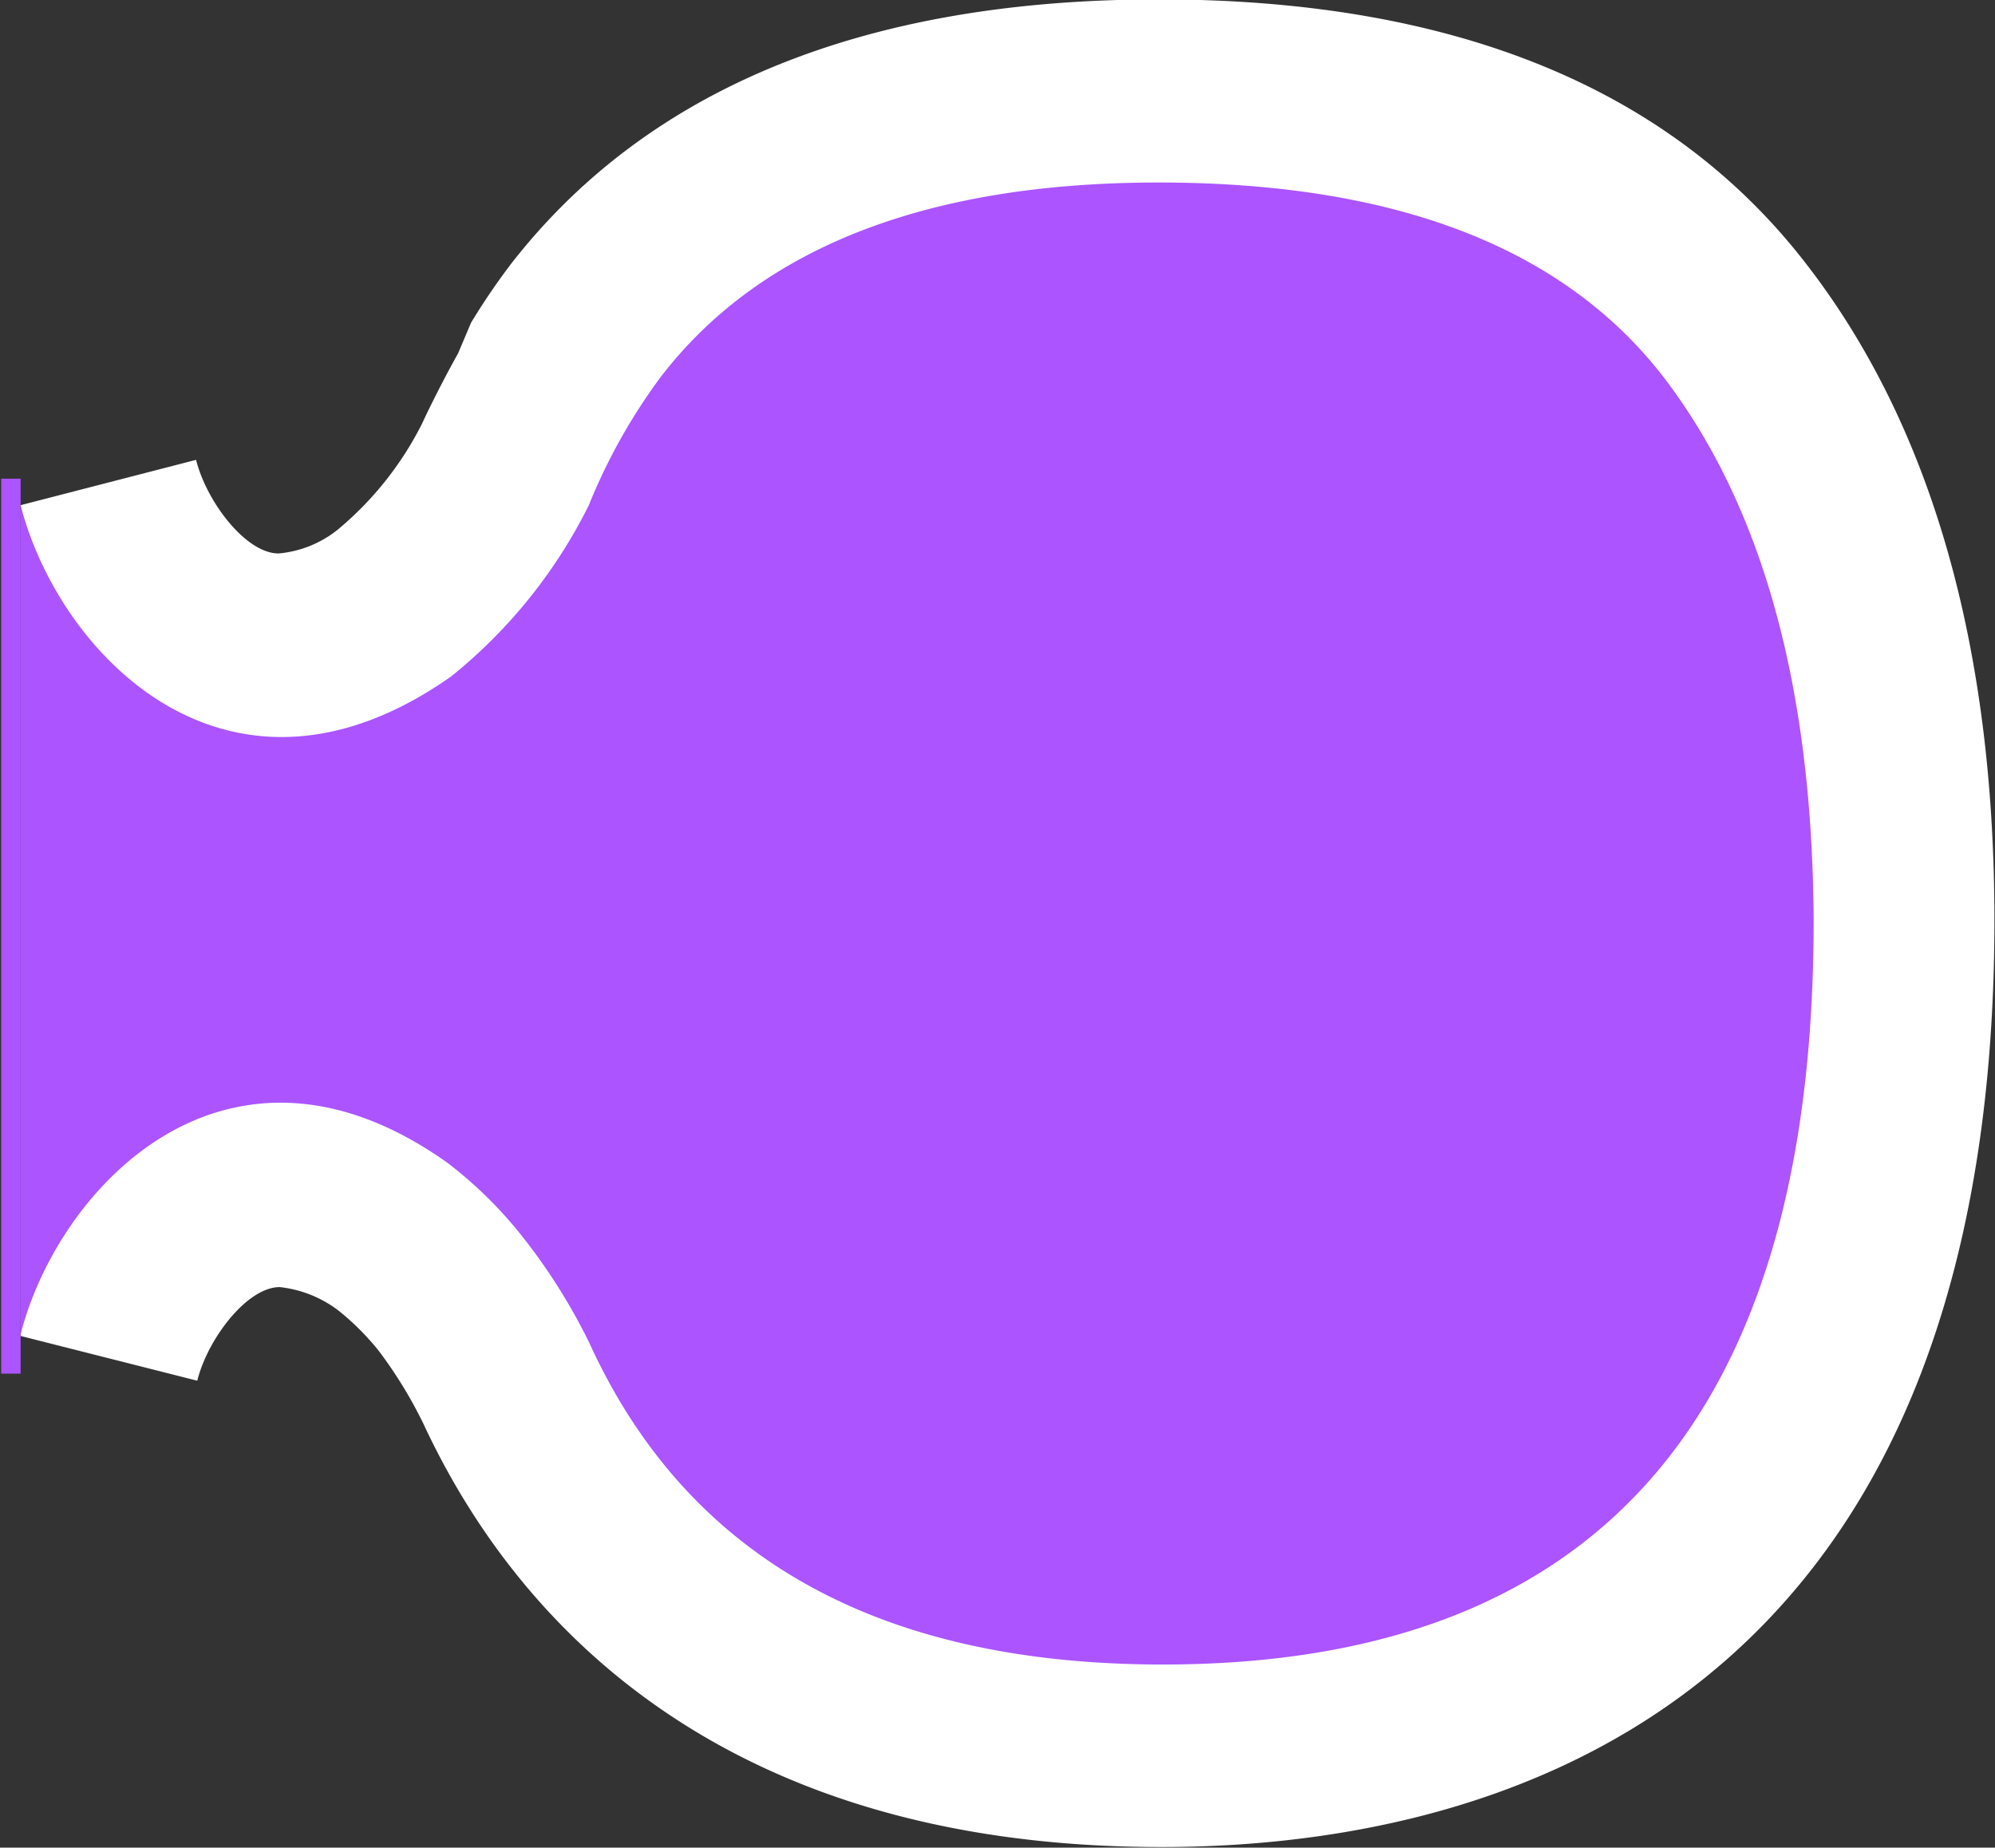 <svg id="Layer_1" data-name="Layer 1" xmlns="http://www.w3.org/2000/svg" viewBox="0 0 33.88 31.38"><rect x="0" y="0" width="33.88" height="31.38" fill="#333333" stroke="none"/><defs><style>.cls-1{fill:#fff;}.cls-2{fill:#ab54ff;}</style></defs><g id="Layer_2" data-name="Layer 2"><g id="desktop"><path class="cls-1" d="M.35,8.58.8,15.69l-.45,7,3,.76c.18-.72.85-1.59,1.4-1.59a2,2,0,0,1,1,.4,4.37,4.37,0,0,1,.68.68,7.49,7.49,0,0,1,.76,1.24h0c1.54,3.31,5,7.19,12.53,7.19,5.29,0,14.15-2.05,14.15-15.74,0-4.65-1.07-8.4-3.19-11.14-2.31-3-6-4.5-11-4.5S11,1.5,8.68,4.48a11.7,11.7,0,0,0-.68,1H8L7.78,6c-.19.34-.37.69-.55,1.06l-.06.13A5.63,5.63,0,0,1,5.73,9a1.87,1.87,0,0,1-1,.4c-.55,0-1.22-.87-1.4-1.59Z"/><path class="cls-2" d="M28.24,6.39C26.54,4.2,23.7,3.11,19.73,3.1s-6.81,1.1-8.5,3.29A9.81,9.81,0,0,0,10,8.58h0a8.7,8.7,0,0,1-2.34,2.91C3.89,14.14,1,11.12.35,8.58V22.66C1,20.13,3.89,17.11,7.6,19.75A7.15,7.15,0,0,1,8.87,21,10,10,0,0,1,10,22.79h0c1.66,3.65,4.9,5.48,9.75,5.48q11.06,0,11.05-12.64Q30.77,9.68,28.24,6.39Z"/></g><rect class="cls-2" x="0.02" y="8.13" width="0.33" height="15.2"/></g></svg>
